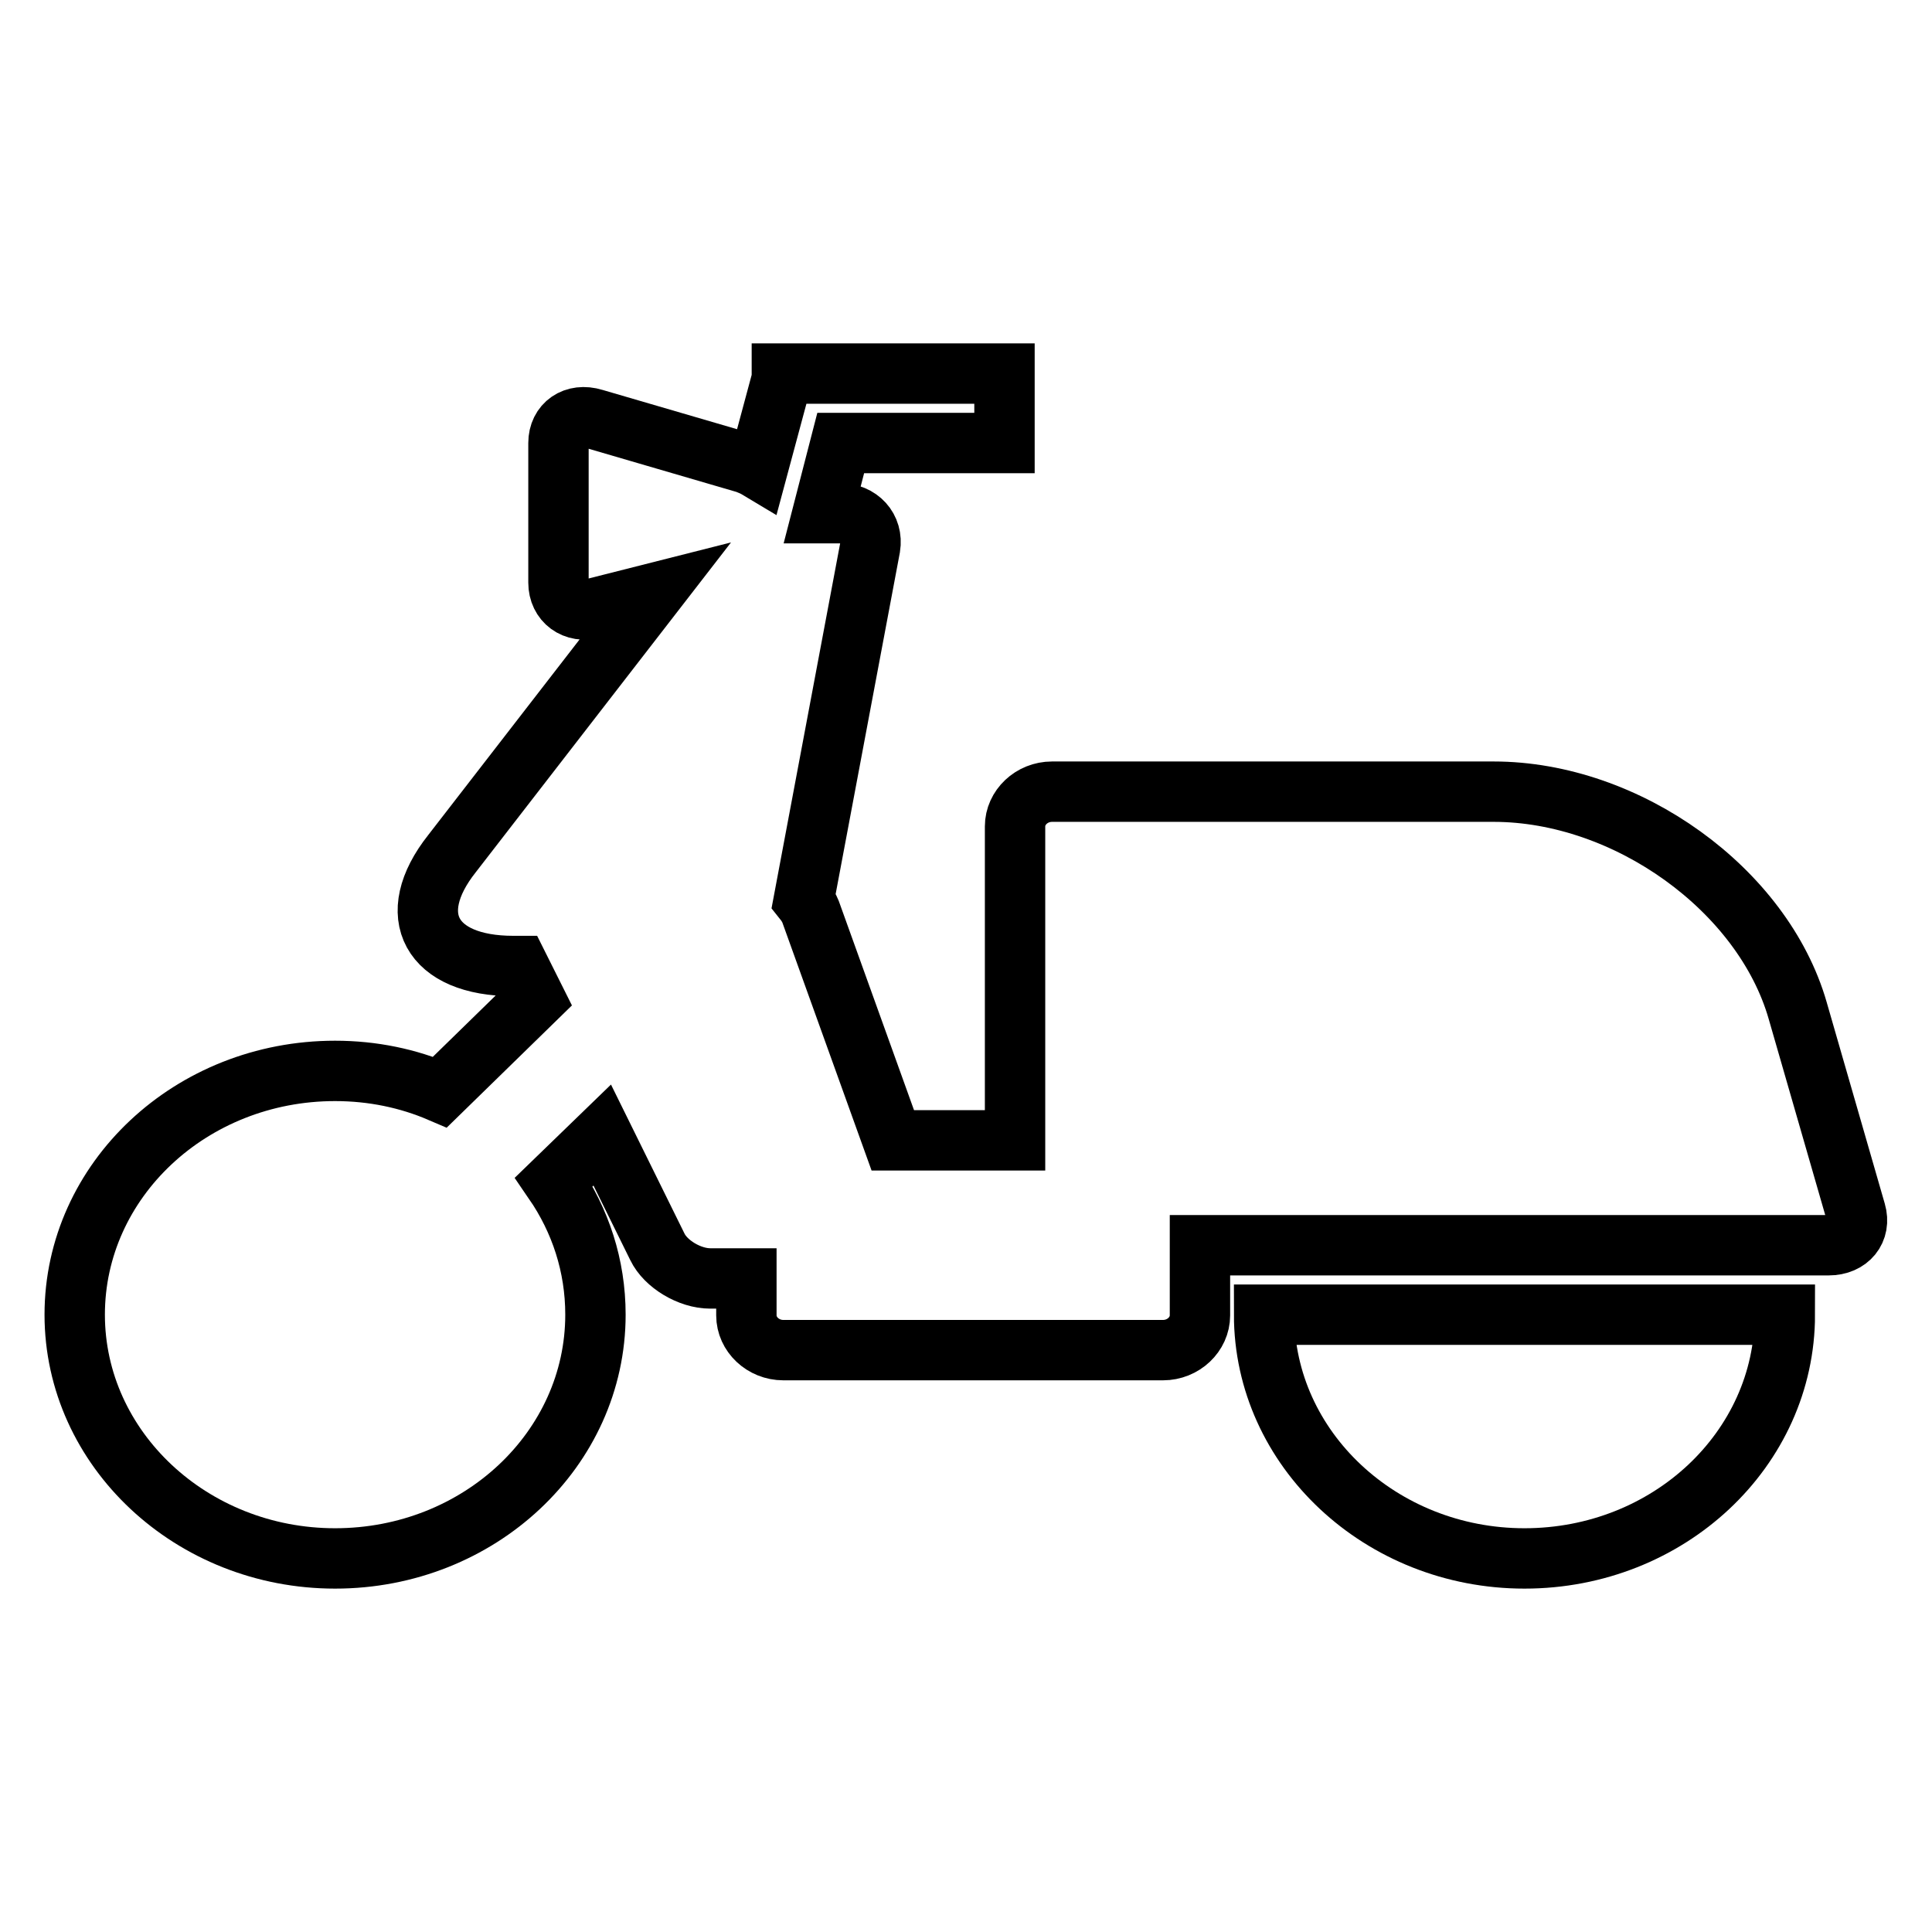 <?xml version="1.0" encoding="utf-8"?>
<!-- Svg Vector Icons : http://www.onlinewebfonts.com/icon -->
<!DOCTYPE svg PUBLIC "-//W3C//DTD SVG 1.1//EN" "http://www.w3.org/Graphics/SVG/1.1/DTD/svg11.dtd">
<svg version="1.1" xmlns="http://www.w3.org/2000/svg" xmlns:xlink="http://www.w3.org/1999/xlink" x="0px" y="0px" viewBox="0 0 256 256" enable-background="new 0 0 256 256" xml:space="preserve">
<g> <path stroke-width="8" fill-opacity="0" stroke="#000000"  d="M70.9,132.4l-2.2-4.4l0,0h-0.7c-10.9,0-14.6-6.7-8.1-14.9l26.7-34.5l-7.9,2c-2.6,0.7-4.7-0.9-4.7-3.4V58.7 c0-2.5,2.1-4,4.7-3.2l20.2,5.9c0.5,0.2,1,0.4,1.5,0.7l3.2-11.9l0,0v-0.7h29.5v9.2h-21.7L109,68h2.2c2.7,0,4.5,2,4.1,4.5l-8.8,46.8 c0.4,0.5,0.7,1,0.9,1.5l10.9,30.3l0,0h16.2v-41.6c0-2.5,2.2-4.6,4.9-4.6h58.5c17.7,0,35.7,13,40.3,29l7.7,26.7 c0.7,2.4-0.9,4.4-3.6,4.4H159l0,0v9.3c0,2.5-2.2,4.6-4.9,4.6h-50.3c-2.7,0-4.9-2.1-4.9-4.6v-4.9h-4.8c-2.7,0-5.9-1.9-7-4.2 l-7.3-14.8l-6.4,6.2c3.5,5.1,5.5,11.1,5.5,17.6c0,17.8-15.4,32.3-34.5,32.3c-19,0-34.5-14.5-34.5-32.3c0-17.8,15.4-32.3,34.5-32.3 c5,0,9.7,1,13.9,2.8L70.9,132.4z M236.5,174.2c0,17.8-15.4,32.3-34.5,32.3c-19,0-34.5-14.5-34.5-32.3H236.5z"/></g>
</svg>